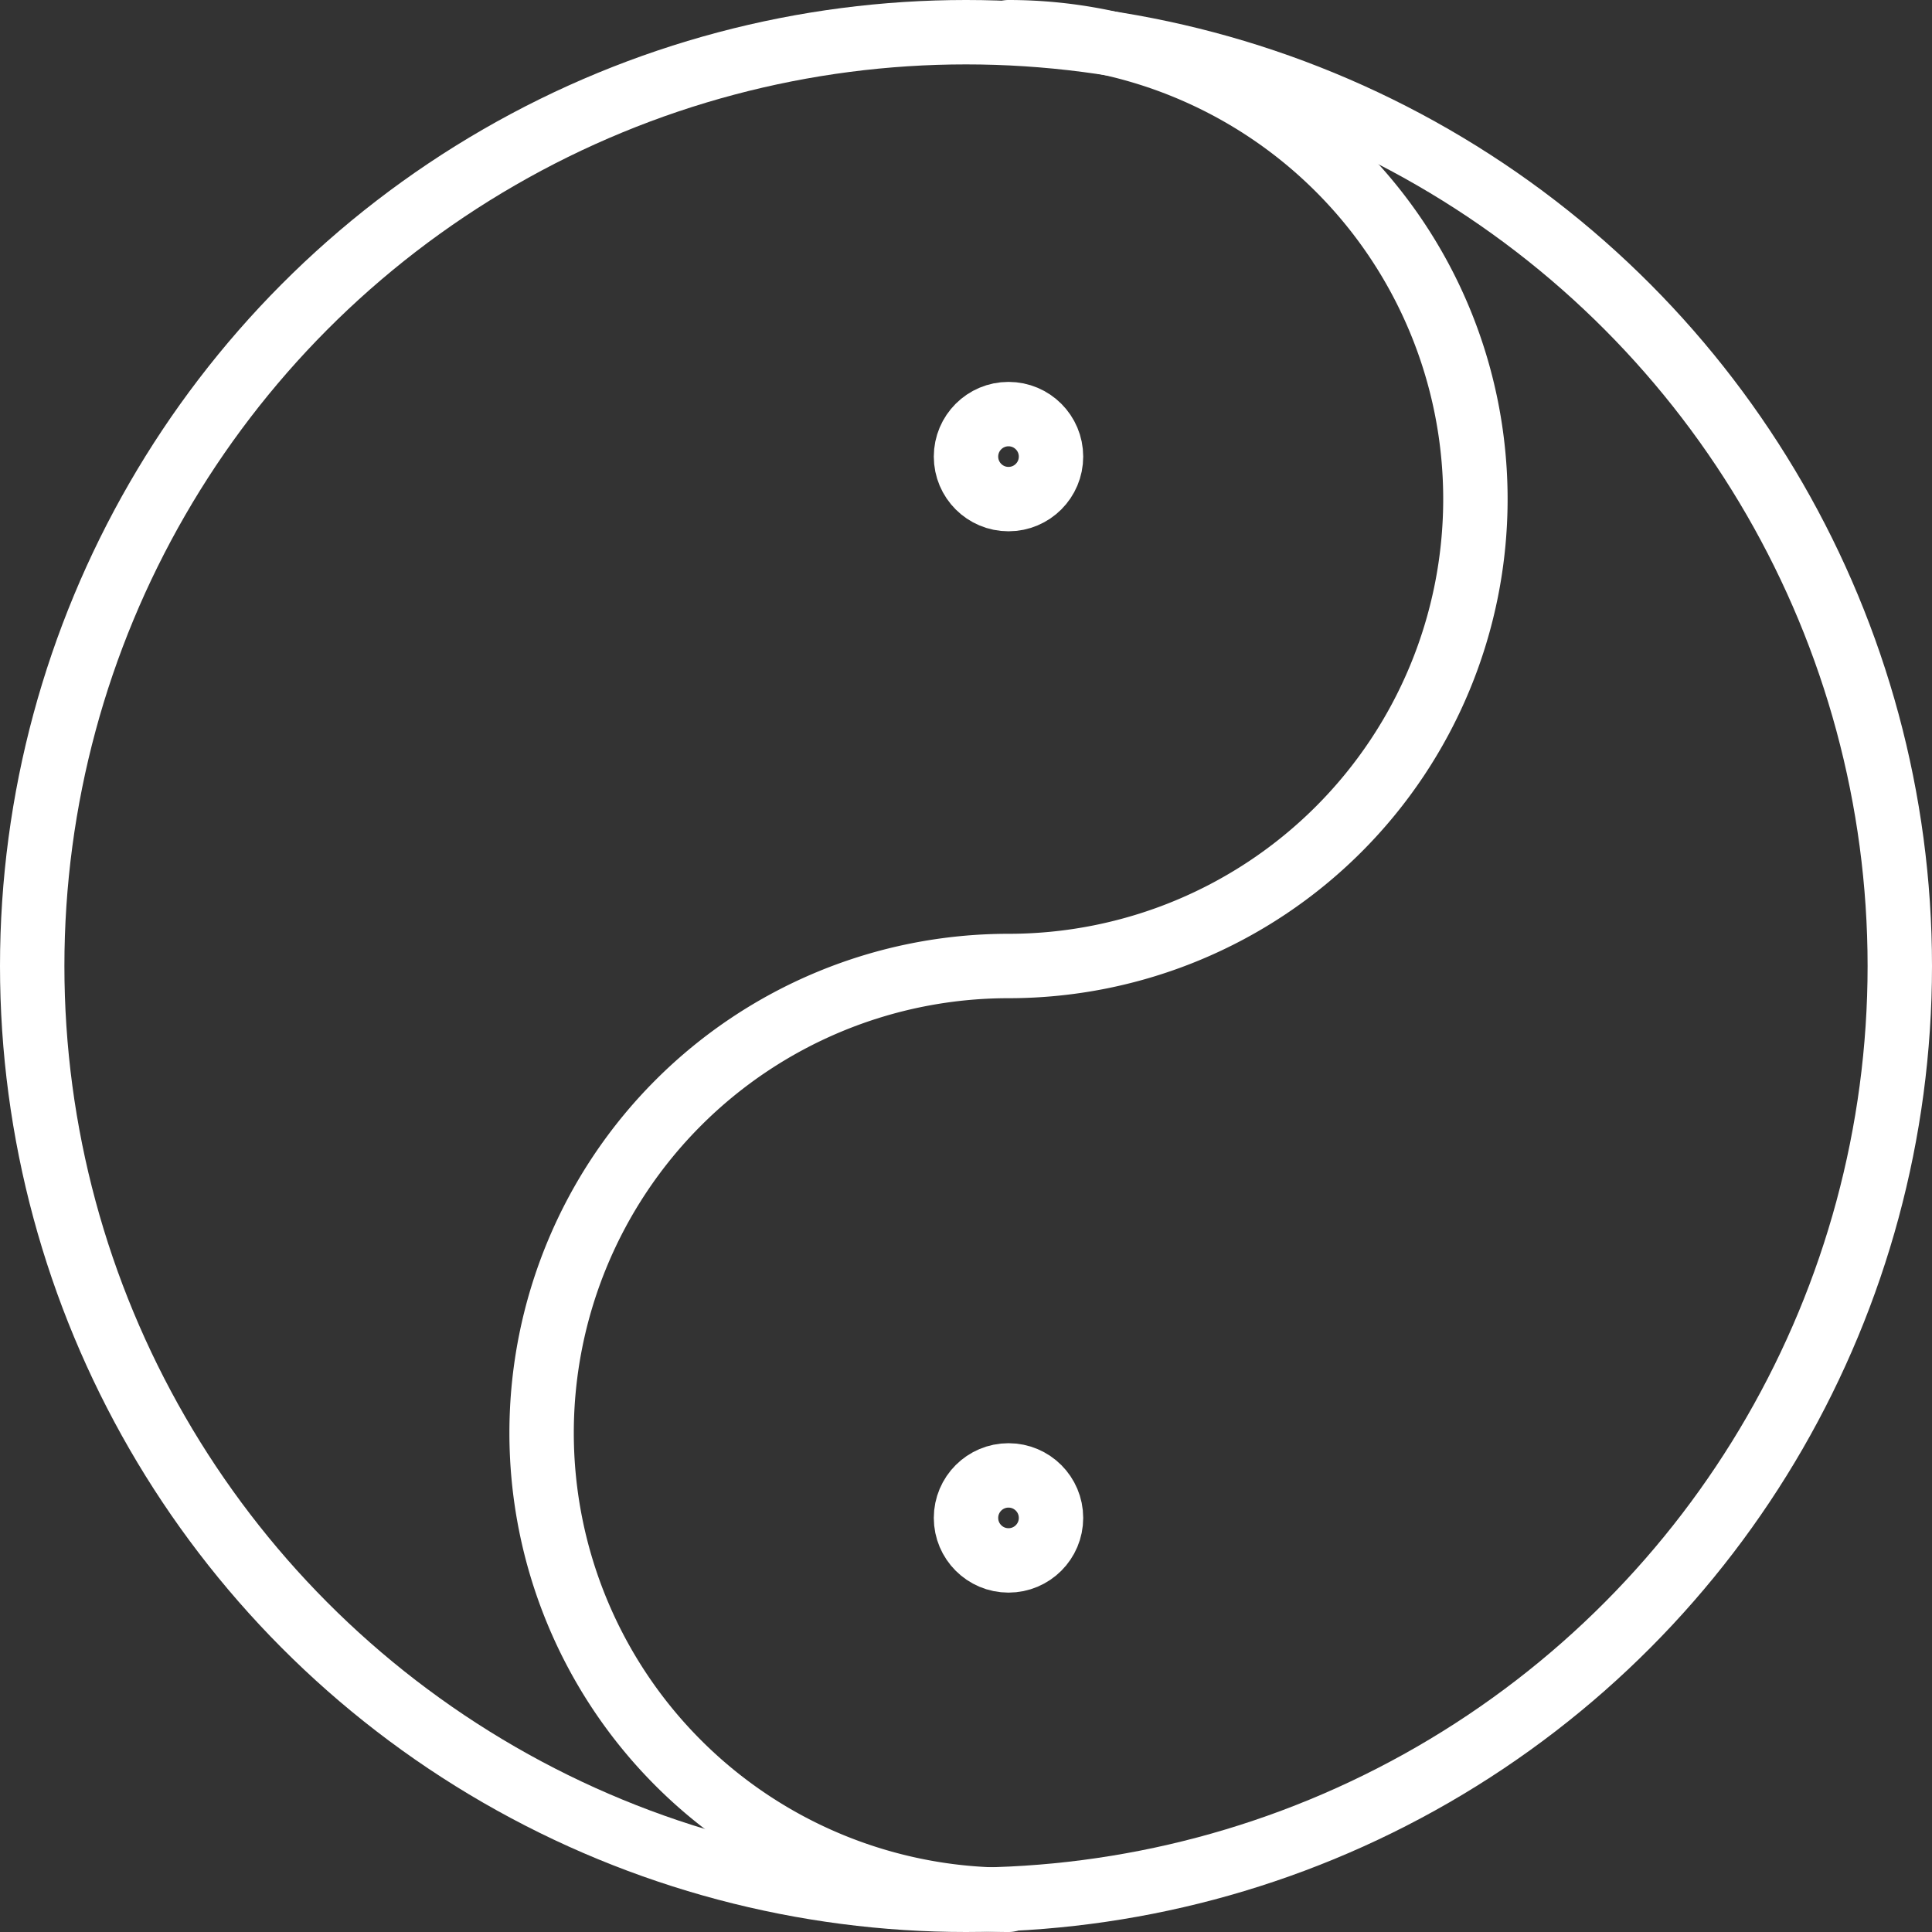 <svg id="Layer_1" data-name="Layer 1" xmlns="http://www.w3.org/2000/svg" viewBox="0 0 30 30"><rect x="0" y="0" width="30" height="30" fill="#333333" stroke="none"/><defs><style>.cls-1{fill:none;stroke:#fff;stroke-linecap:round;stroke-linejoin:round;}</style></defs><title>CulturalChange-white</title><circle class="cls-1" cx="15.66" cy="7.09" r="0.66"/><circle class="cls-1" cx="15.66" cy="23.57" r="0.66"/><path class="cls-1" d="M15.66,29.5a7.25,7.25,0,1,1,0-14.5,7.25,7.25,0,0,0,0-14.5"/><circle class="cls-1" cx="15" cy="15" r="14.5"/></svg>